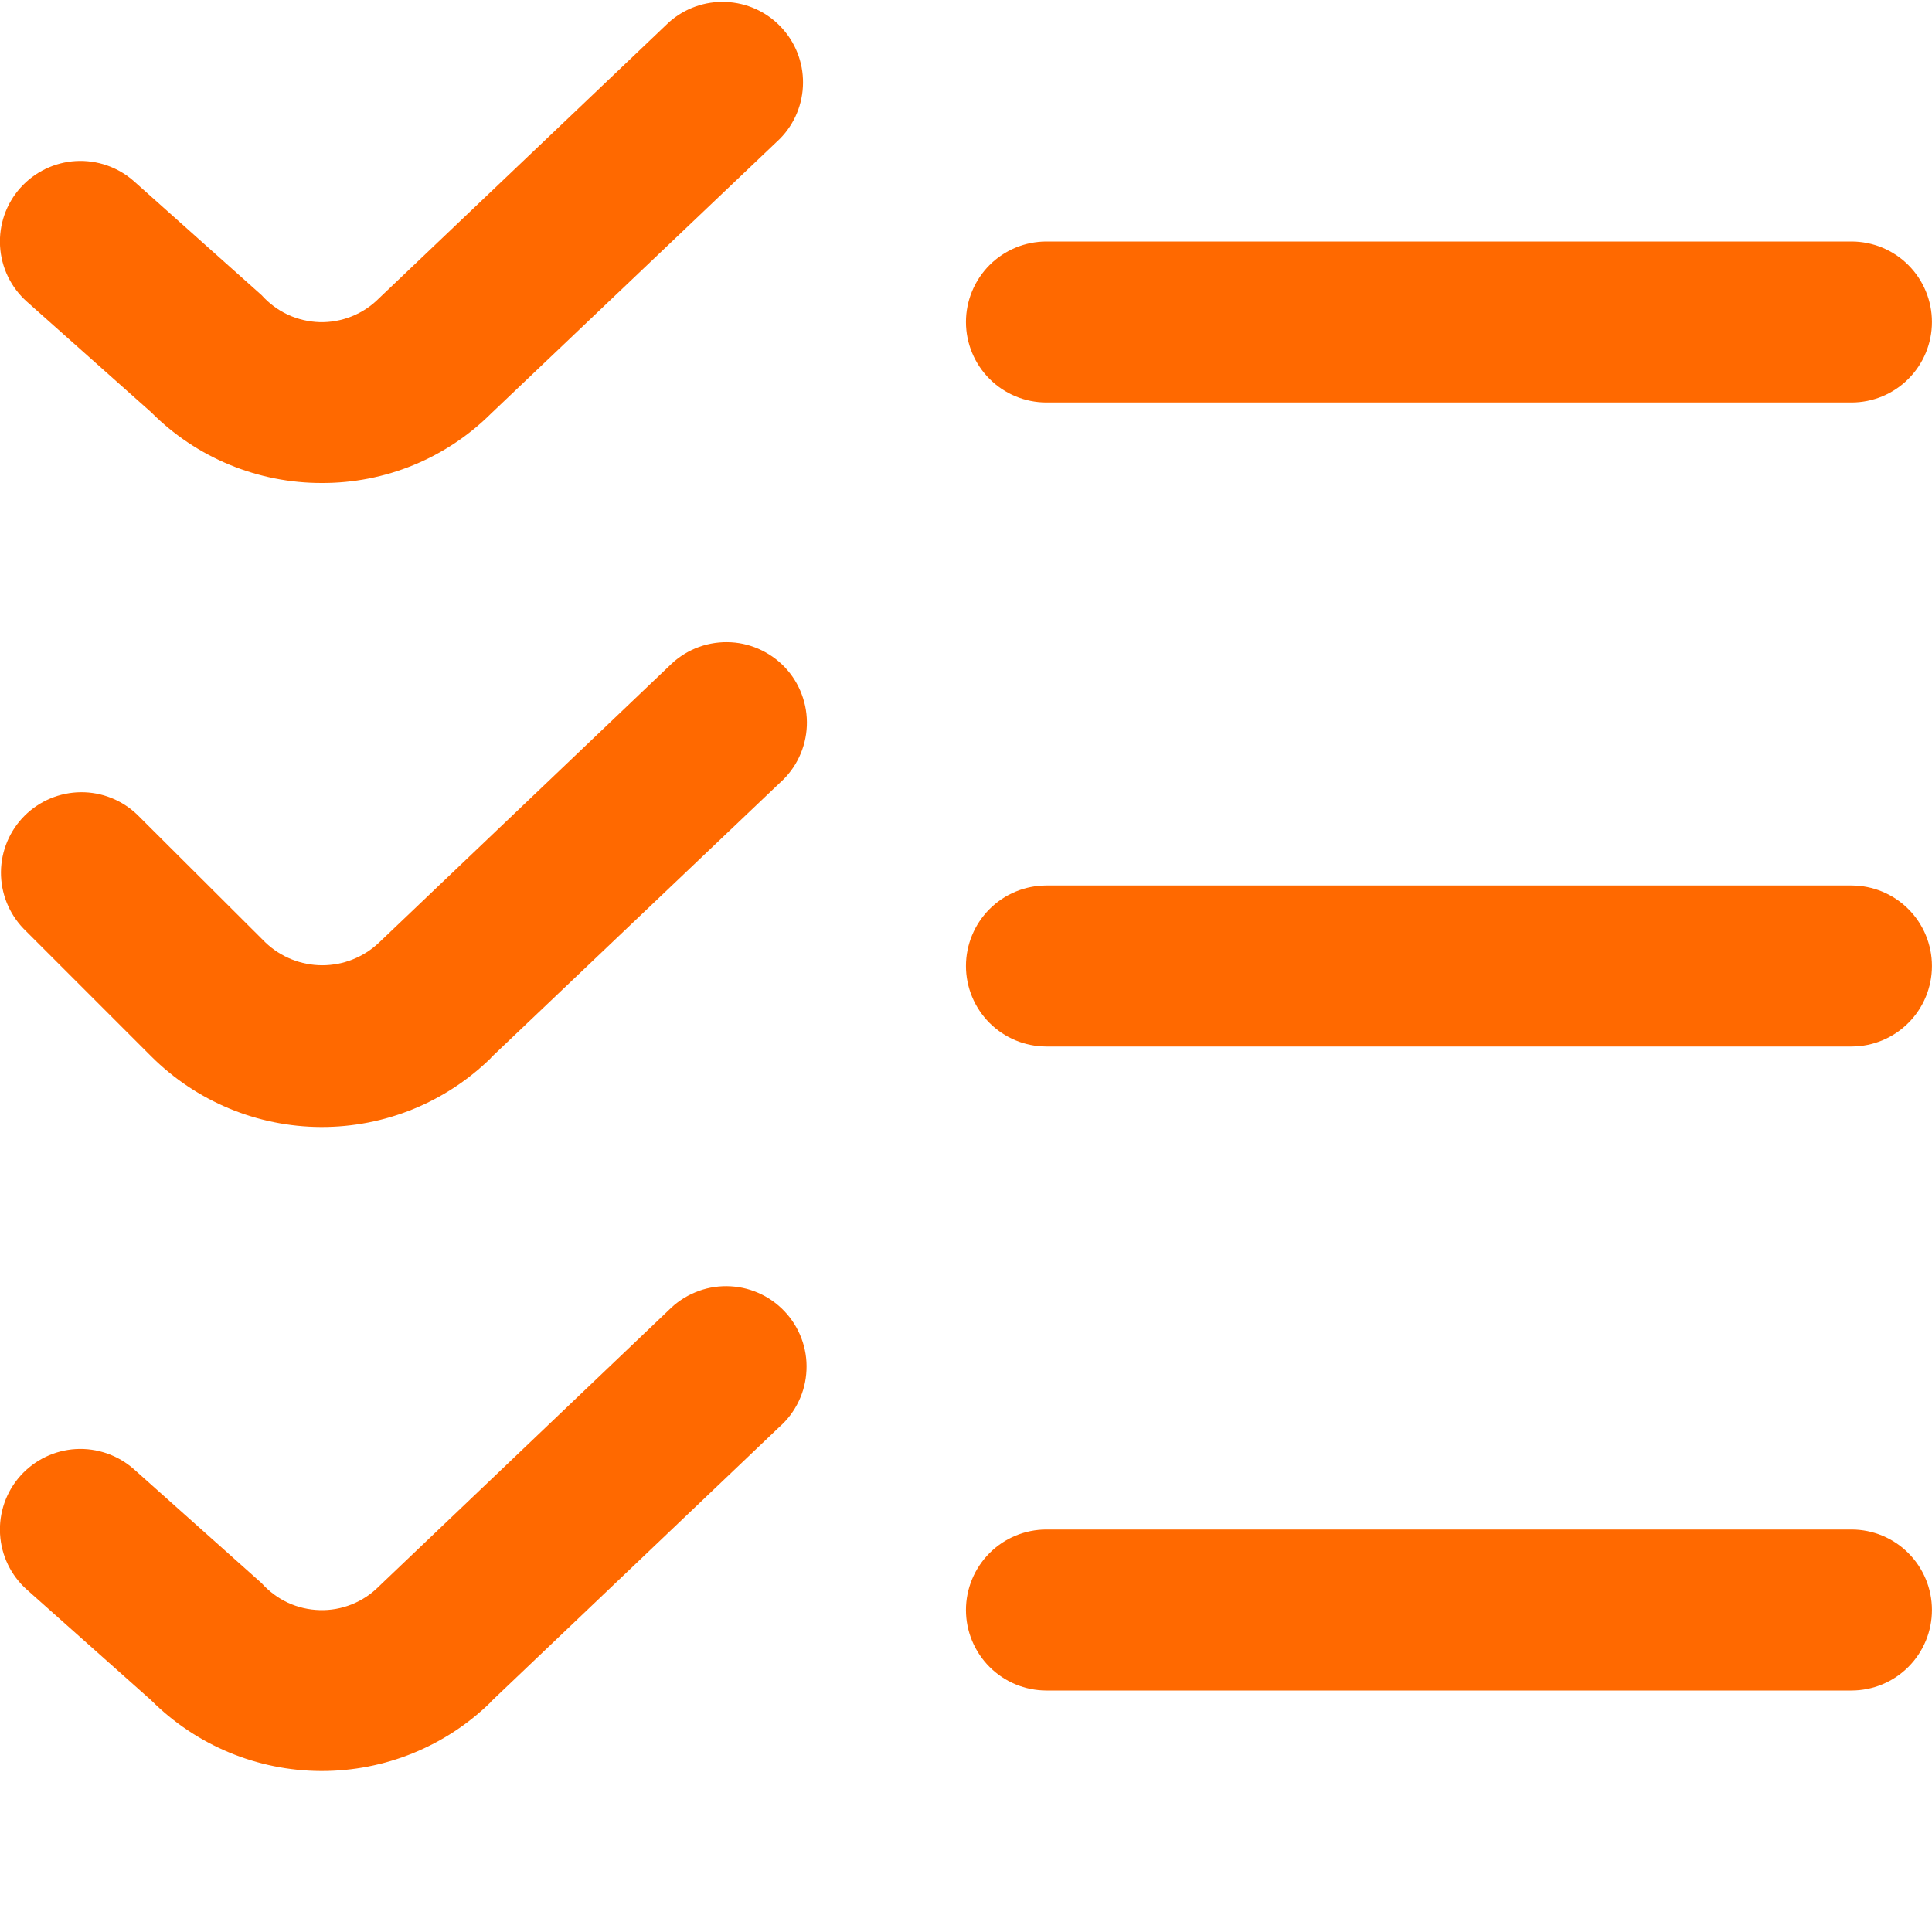 <svg width="39" height="39" viewBox="0 0 39 39" fill="none" xmlns="http://www.w3.org/2000/svg">
<g clip-path="url(#clip0_874_1059)">
<path d="M6.499 9.75C5.859 9.752 5.224 9.626 4.632 9.381C4.04 9.136 3.503 8.776 3.051 8.322L0.542 6.089C0.22 5.802 0.025 5.399 0.001 4.968C-0.024 4.537 0.123 4.115 0.41 3.793C0.697 3.471 1.101 3.276 1.531 3.251C1.962 3.227 2.385 3.374 2.707 3.661L5.282 5.959C5.43 6.124 5.609 6.258 5.81 6.352C6.011 6.445 6.23 6.496 6.451 6.503C6.673 6.509 6.893 6.469 7.099 6.387C7.305 6.305 7.492 6.181 7.648 6.024L13.505 0.448C13.82 0.168 14.231 0.021 14.652 0.039C15.074 0.056 15.472 0.236 15.762 0.542C16.053 0.847 16.214 1.254 16.21 1.675C16.207 2.097 16.04 2.501 15.744 2.801L9.912 8.349C9.463 8.795 8.931 9.149 8.345 9.389C7.759 9.63 7.132 9.752 6.499 9.75V9.75ZM38.999 6.5C38.999 6.069 38.828 5.656 38.523 5.351C38.219 5.046 37.805 4.875 37.374 4.875H21.124C20.693 4.875 20.28 5.046 19.975 5.351C19.671 5.656 19.499 6.069 19.499 6.5C19.499 6.931 19.671 7.344 19.975 7.649C20.28 7.954 20.693 8.125 21.124 8.125H37.374C37.805 8.125 38.219 7.954 38.523 7.649C38.828 7.344 38.999 6.931 38.999 6.5ZM9.912 21.349L15.744 15.801C15.907 15.656 16.039 15.48 16.132 15.283C16.225 15.086 16.278 14.873 16.287 14.655C16.296 14.437 16.261 14.22 16.184 14.016C16.108 13.812 15.991 13.625 15.841 13.467C15.69 13.31 15.51 13.184 15.31 13.097C15.11 13.01 14.895 12.964 14.677 12.963C14.459 12.961 14.243 13.003 14.041 13.086C13.84 13.17 13.658 13.293 13.505 13.448L7.655 19.024C7.345 19.32 6.934 19.485 6.506 19.485C6.078 19.485 5.666 19.32 5.357 19.024L2.773 16.448C2.467 16.152 2.056 15.988 1.63 15.992C1.204 15.996 0.797 16.167 0.495 16.468C0.194 16.769 0.023 17.177 0.019 17.603C0.016 18.029 0.179 18.439 0.475 18.746L3.051 21.322C3.961 22.231 5.193 22.745 6.479 22.75C7.765 22.755 9.002 22.252 9.918 21.349H9.912ZM38.999 19.5C38.999 19.069 38.828 18.656 38.523 18.351C38.219 18.046 37.805 17.875 37.374 17.875H21.124C20.693 17.875 20.28 18.046 19.975 18.351C19.671 18.656 19.499 19.069 19.499 19.5C19.499 19.931 19.671 20.344 19.975 20.649C20.28 20.954 20.693 21.125 21.124 21.125H37.374C37.805 21.125 38.219 20.954 38.523 20.649C38.828 20.344 38.999 19.931 38.999 19.5ZM9.912 34.349L15.737 28.801C15.9 28.657 16.032 28.48 16.125 28.283C16.219 28.086 16.271 27.873 16.28 27.655C16.29 27.437 16.255 27.22 16.178 27.016C16.101 26.812 15.984 26.625 15.834 26.468C15.684 26.31 15.503 26.183 15.303 26.097C15.104 26.01 14.888 25.965 14.67 25.963C14.452 25.961 14.236 26.003 14.035 26.087C13.834 26.17 13.651 26.293 13.498 26.448L7.648 32.024C7.492 32.181 7.305 32.305 7.099 32.387C6.893 32.469 6.673 32.509 6.451 32.502C6.23 32.496 6.011 32.445 5.81 32.352C5.609 32.258 5.43 32.124 5.282 31.959L2.707 29.661C2.385 29.374 1.962 29.227 1.531 29.251C1.101 29.276 0.697 29.471 0.41 29.793C0.123 30.115 -0.024 30.537 0.001 30.968C0.025 31.399 0.22 31.802 0.542 32.089L3.051 34.322C3.961 35.231 5.193 35.745 6.479 35.75C7.765 35.755 9.002 35.252 9.918 34.349H9.912ZM38.999 32.5C38.999 32.069 38.828 31.656 38.523 31.351C38.219 31.046 37.805 30.875 37.374 30.875H21.124C20.693 30.875 20.28 31.046 19.975 31.351C19.671 31.656 19.499 32.069 19.499 32.5C19.499 32.931 19.671 33.344 19.975 33.649C20.28 33.954 20.693 34.125 21.124 34.125H37.374C37.805 34.125 38.219 33.954 38.523 33.649C38.828 33.344 38.999 32.931 38.999 32.5Z" fill="#FF6900"/>
</g>
<defs>
<clipPath id="clip0_874_1059">
<rect width="39" height="39" fill="white"/>
</clipPath>
</defs>
</svg>
